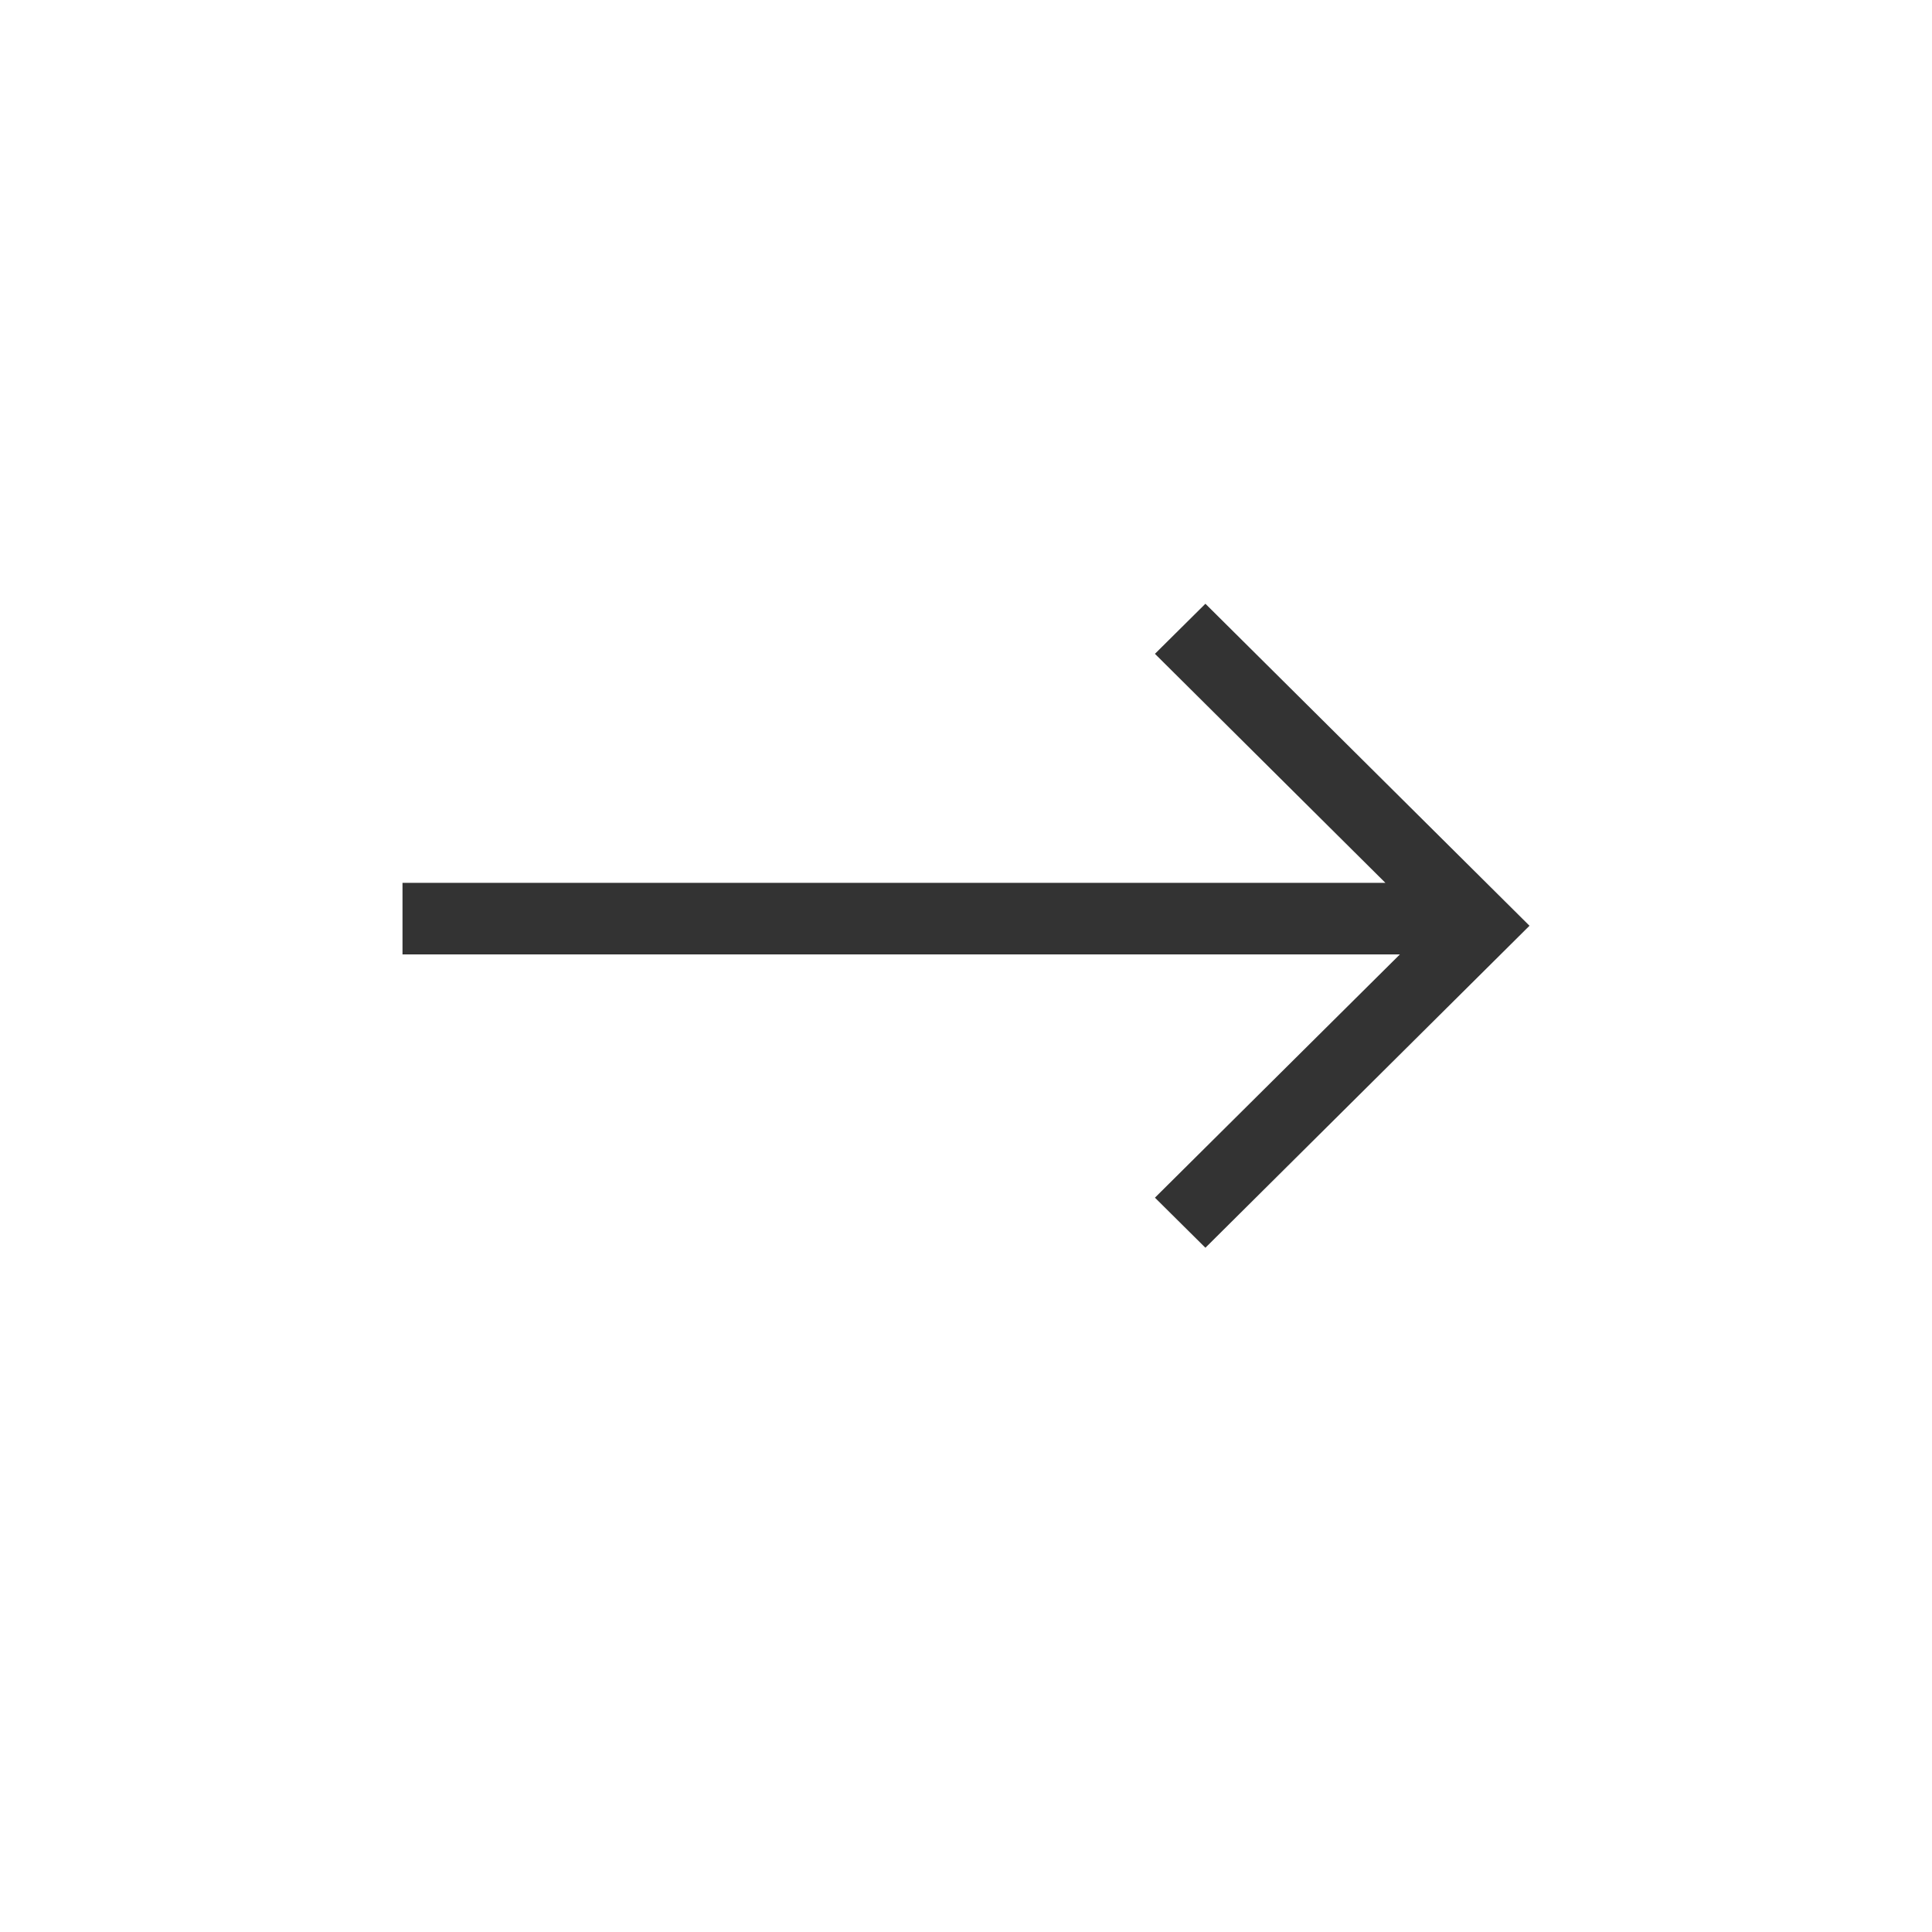 <svg width="24" height="24" viewBox="0 0 24 24" fill="none" xmlns="http://www.w3.org/2000/svg">
<path d="M17.21 10.967H5V11.856H17.39L14.347 14.878L14.974 15.5L19 11.5L14.974 7.5L14.347 8.122L17.21 10.967Z" fill="#333333"/>
</svg>
